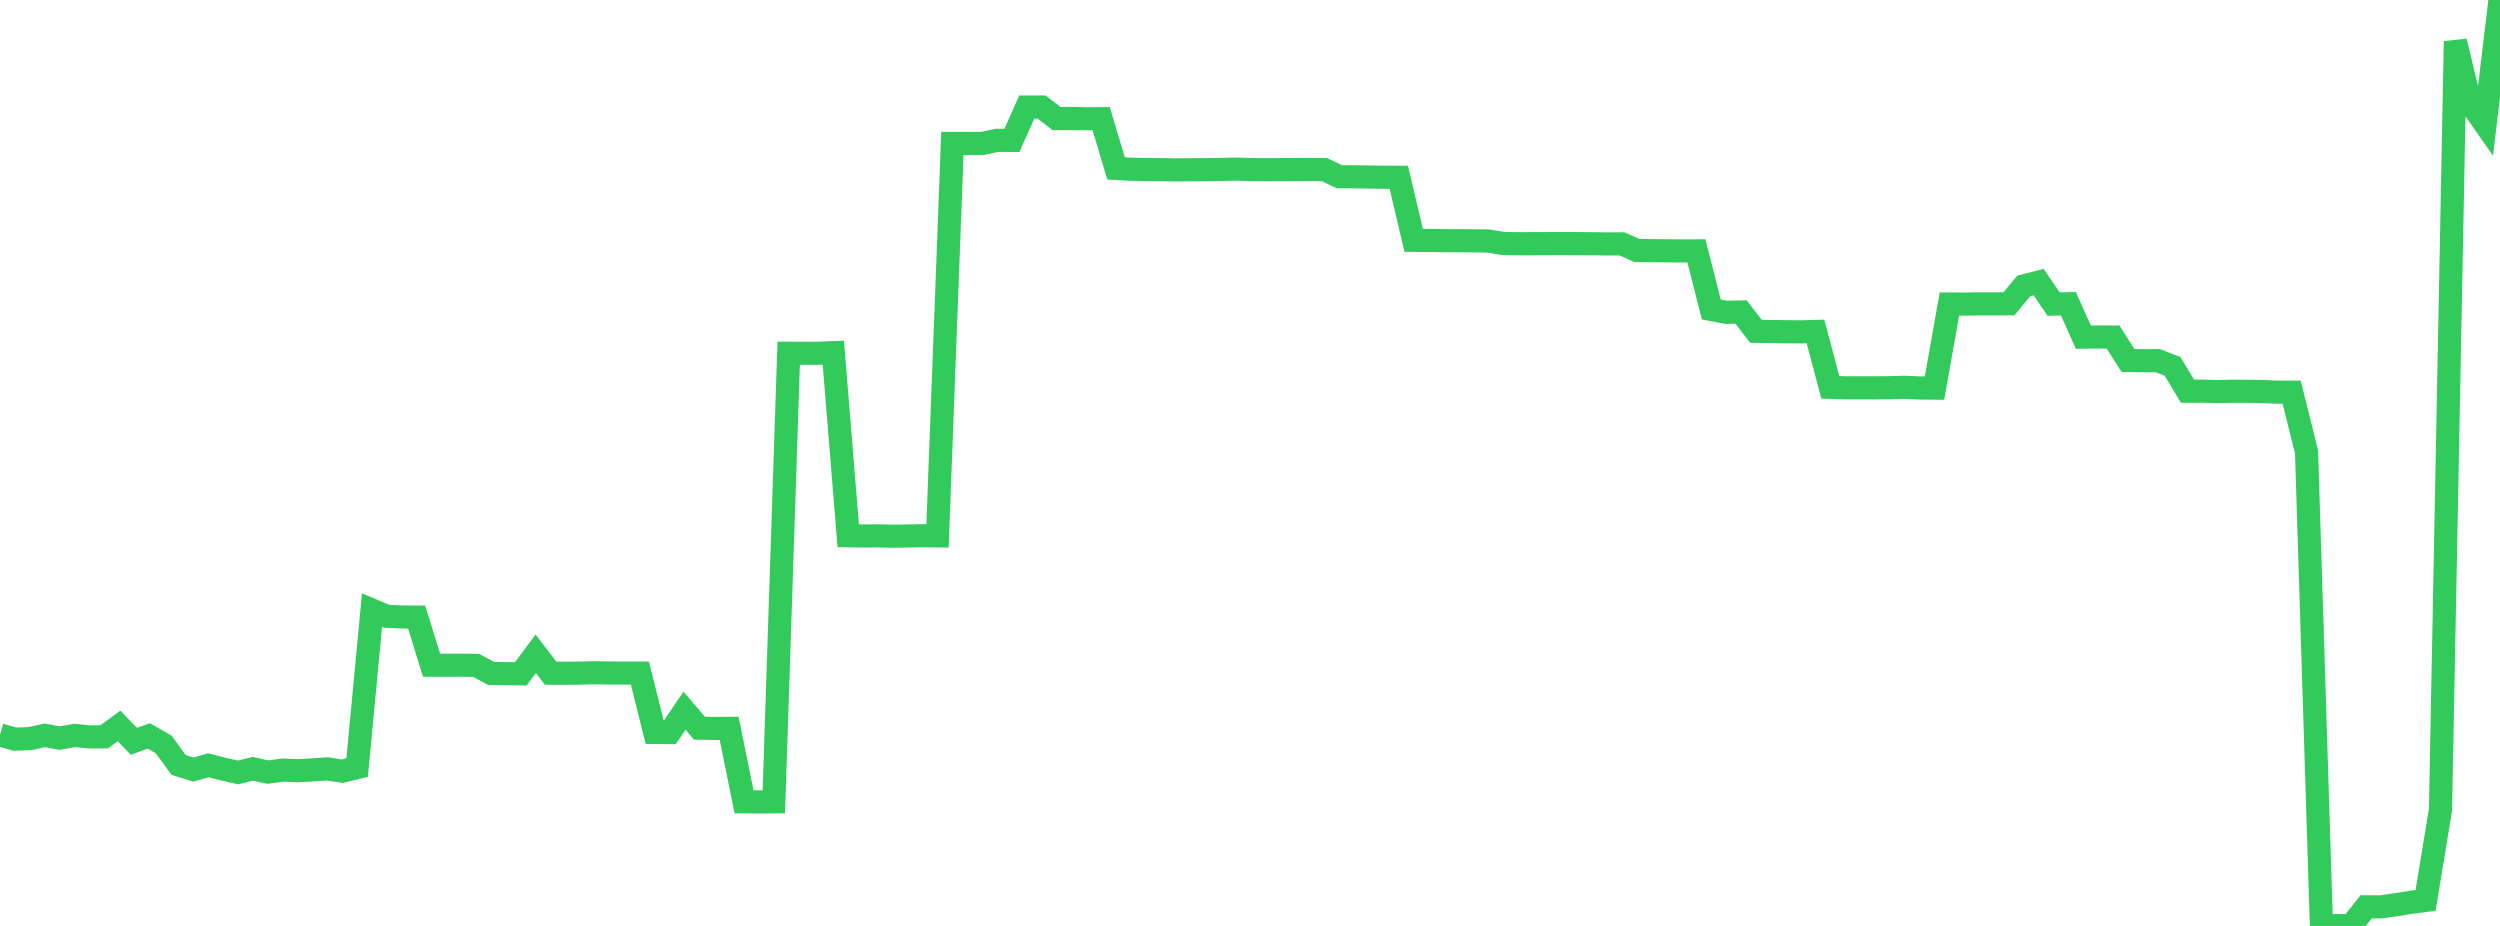 <?xml version="1.0" standalone="no"?>
<!DOCTYPE svg PUBLIC "-//W3C//DTD SVG 1.1//EN" "http://www.w3.org/Graphics/SVG/1.1/DTD/svg11.dtd">

<svg width="135" height="50" viewBox="0 0 135 50" preserveAspectRatio="none" 
  xmlns="http://www.w3.org/2000/svg"
  xmlns:xlink="http://www.w3.org/1999/xlink">


<polyline points="0.0, 39.685 0.804, 39.914 1.607, 39.887 2.411, 39.708 3.214, 39.858 4.018, 39.716 4.821, 39.793 5.625, 39.79 6.429, 39.201 7.232, 40.032 8.036, 39.738 8.839, 40.199 9.643, 41.305 10.446, 41.558 11.25, 41.324 12.054, 41.531 12.857, 41.712 13.661, 41.514 14.464, 41.695 15.268, 41.584 16.071, 41.618 16.875, 41.576 17.679, 41.521 18.482, 41.644 19.286, 41.447 20.089, 32.946 20.893, 33.282 21.696, 33.316 22.5, 33.323 23.304, 35.921 24.107, 35.924 24.911, 35.919 25.714, 35.932 26.518, 36.364 27.321, 36.378 28.125, 36.387 28.929, 35.303 29.732, 36.353 30.536, 36.356 31.339, 36.348 32.143, 36.327 32.946, 36.343 33.75, 36.343 34.554, 36.343 35.357, 39.552 36.161, 39.558 36.964, 38.379 37.768, 39.32 38.571, 39.338 39.375, 39.332 40.179, 43.297 40.982, 43.305 41.786, 43.299 42.589, 19.076 43.393, 19.078 44.196, 19.076 45.0, 19.044 45.804, 28.93 46.607, 28.943 47.411, 28.937 48.214, 28.956 49.018, 28.944 49.821, 28.929 50.625, 28.937 51.429, 7.746 52.232, 7.747 53.036, 7.75 53.839, 7.578 54.643, 7.582 55.446, 5.78 56.25, 5.78 57.054, 6.405 57.857, 6.397 58.661, 6.413 59.464, 6.409 60.268, 9.096 61.071, 9.139 61.875, 9.156 62.679, 9.16 63.482, 9.174 64.286, 9.168 65.089, 9.162 65.893, 9.152 66.696, 9.13 67.5, 9.156 68.304, 9.163 69.107, 9.159 69.911, 9.157 70.714, 9.153 71.518, 9.159 72.321, 9.544 73.125, 9.546 73.929, 9.559 74.732, 9.572 75.536, 9.573 76.339, 12.979 77.143, 12.984 77.946, 12.996 78.75, 12.997 79.554, 13.004 80.357, 13.015 81.161, 13.146 81.964, 13.161 82.768, 13.157 83.571, 13.155 84.375, 13.153 85.179, 13.154 85.982, 13.162 86.786, 13.173 87.589, 13.169 88.393, 13.53 89.196, 13.535 90.0, 13.544 90.804, 13.549 91.607, 13.547 92.411, 16.712 93.214, 16.866 94.018, 16.848 94.821, 17.892 95.625, 17.901 96.429, 17.913 97.232, 17.922 98.036, 17.899 98.839, 20.916 99.643, 20.943 100.446, 20.943 101.25, 20.945 102.054, 20.936 102.857, 20.915 103.661, 20.95 104.464, 20.958 105.268, 16.417 106.071, 16.421 106.875, 16.409 107.679, 16.412 108.482, 16.405 109.286, 15.438 110.089, 15.233 110.893, 16.42 111.696, 16.402 112.5, 18.206 113.304, 18.196 114.107, 18.2 114.911, 19.466 115.714, 19.479 116.518, 19.474 117.321, 19.787 118.125, 21.126 118.929, 21.124 119.732, 21.147 120.536, 21.128 121.339, 21.13 122.143, 21.14 122.946, 21.177 123.75, 21.176 124.554, 24.407 125.357, 50.0 126.161, 49.979 126.964, 49.99 127.768, 48.968 128.571, 48.968 129.375, 48.857 130.179, 48.724 130.982, 48.62 131.786, 43.727 132.589, 2.233 133.393, 5.562 134.196, 6.708 135.0, 0.0" fill="none" stroke="#32ca5b" stroke-width="1.25"/>

</svg>